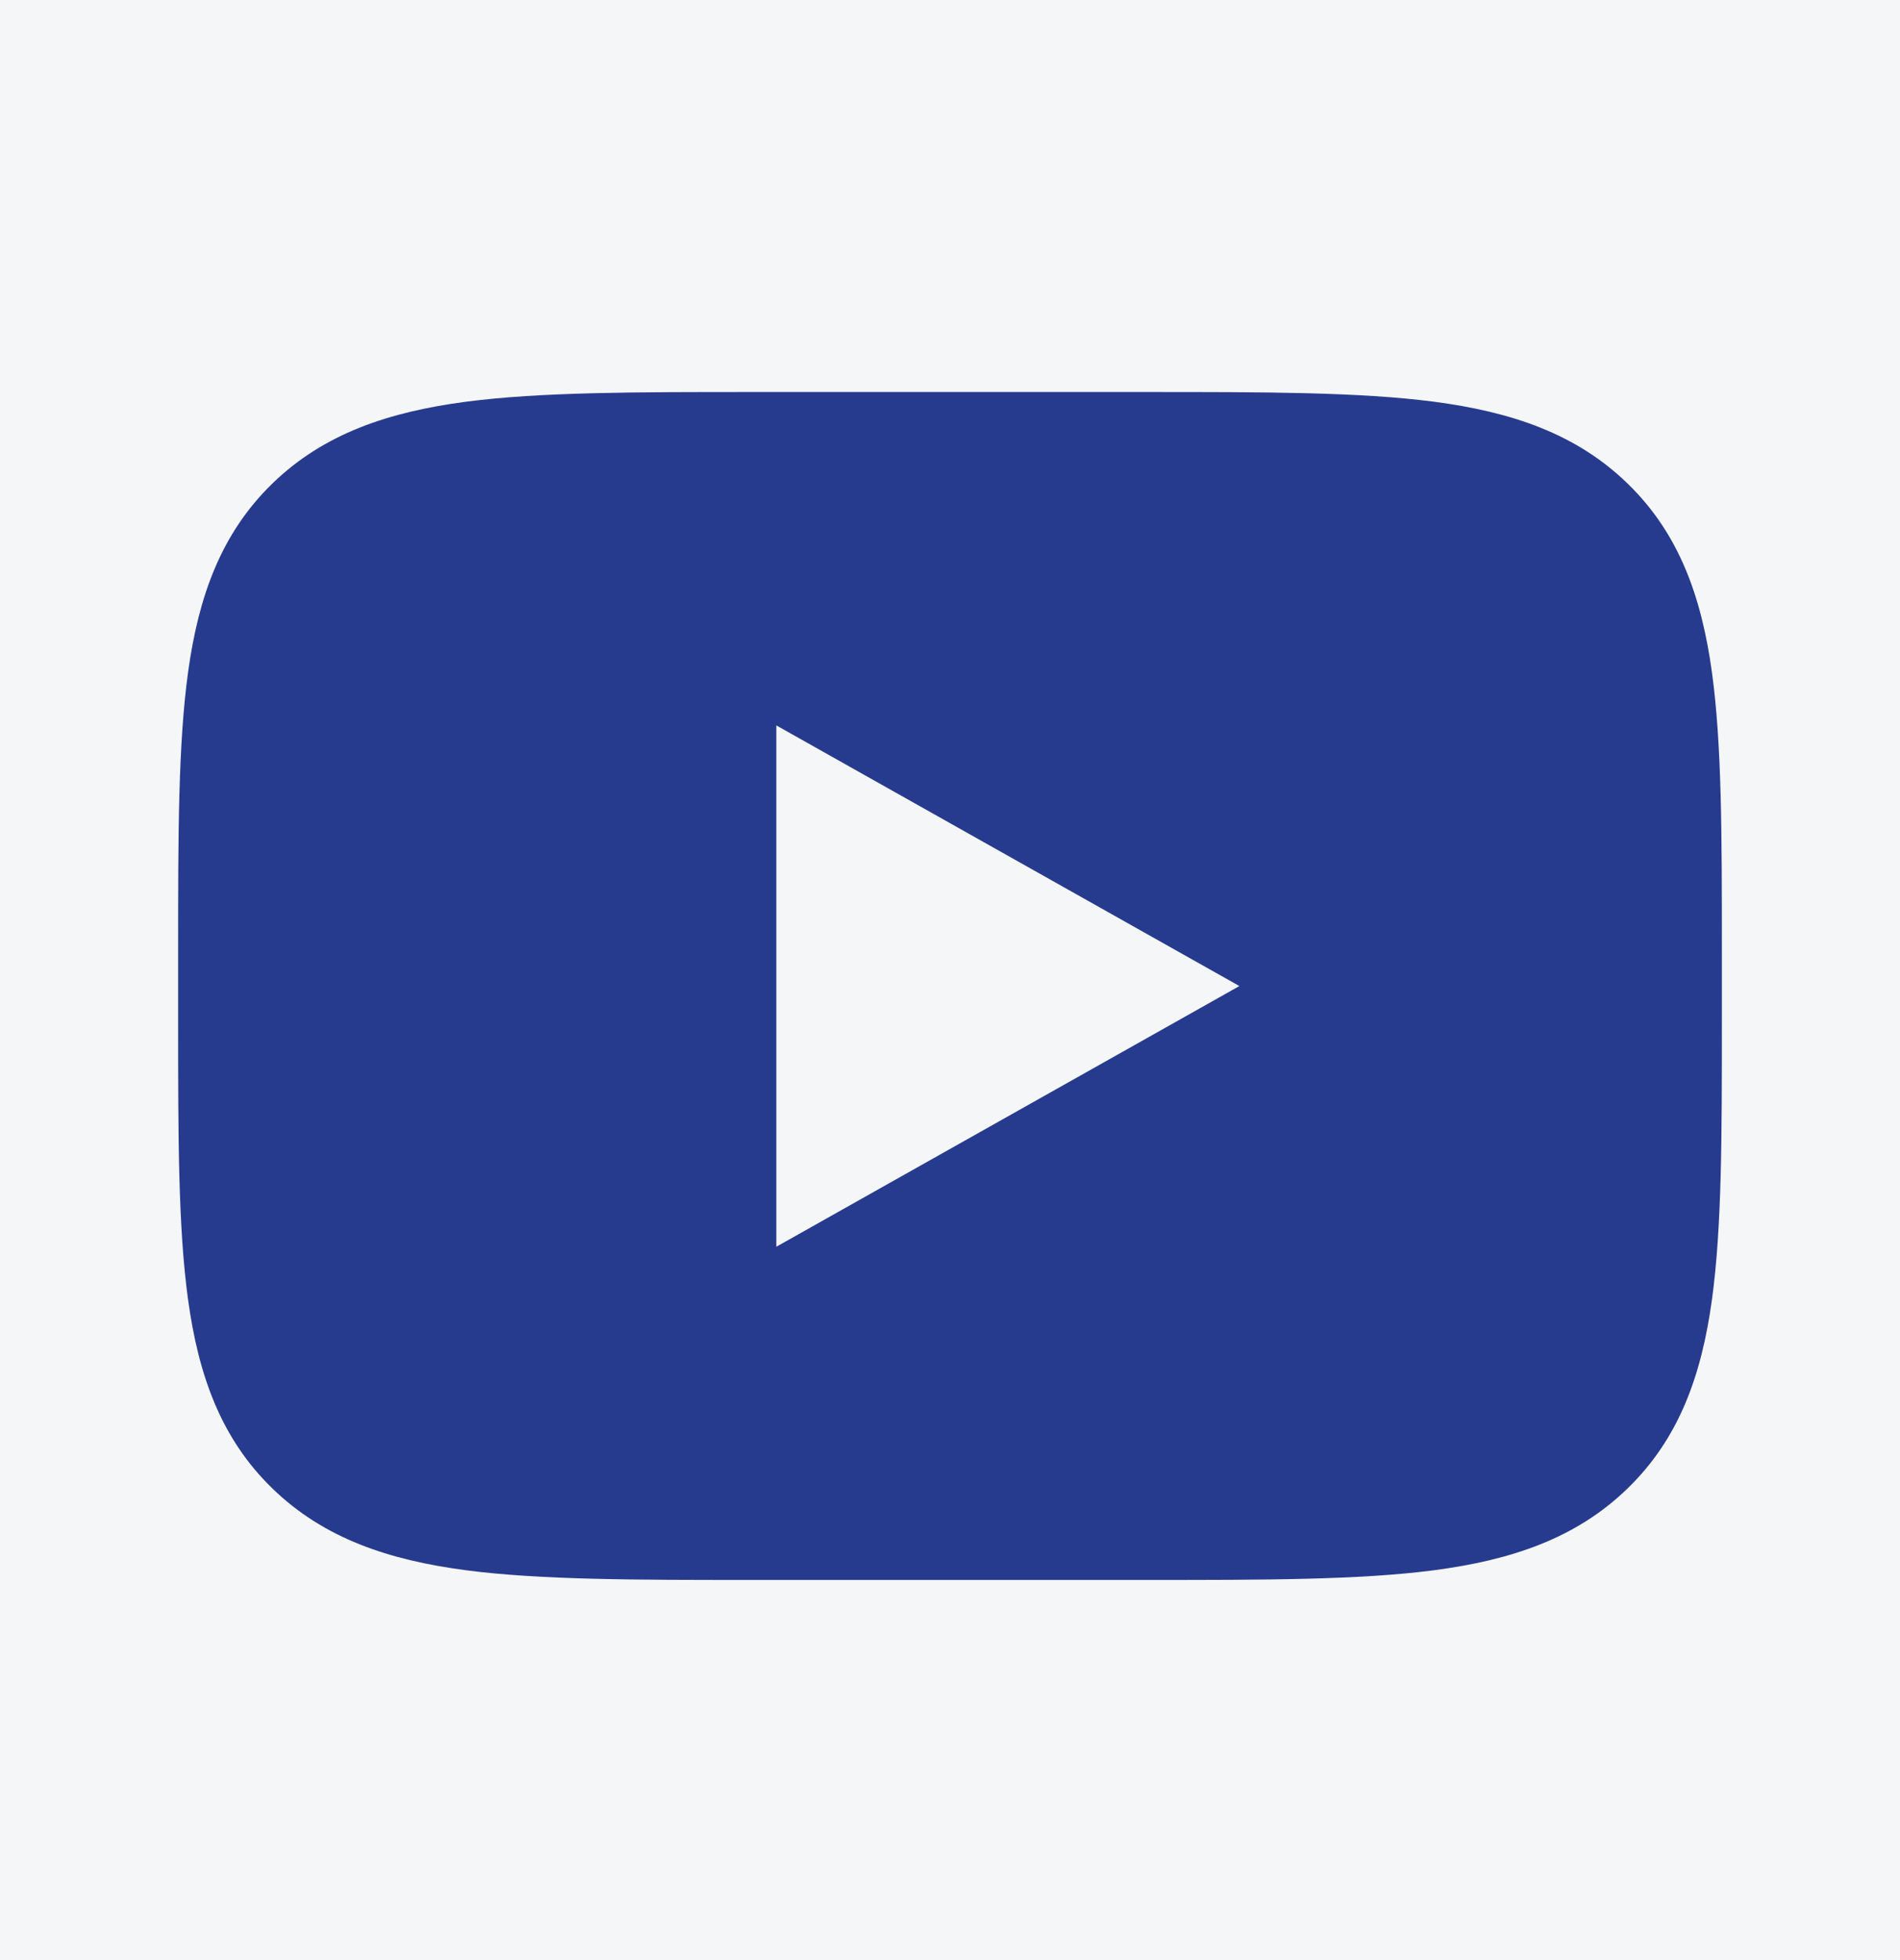 <svg xmlns="http://www.w3.org/2000/svg" width="32" height="33" viewBox="0 0 32 33" fill="none"><rect width="32" height="33" fill="#1E1E1E"></rect><g clip-path="url(#clip0_1421_4832)"><rect width="1440" height="6603.6" transform="translate(-164 -6412)" fill="white"></rect><rect width="1440" height="376" transform="translate(-164 -184.4)" fill="#F5F6F7"></rect><path d="M19.329 6.6C21.305 6.6 22.896 6.6 24.15 6.763C25.45 6.934 26.544 7.297 27.413 8.142C28.283 8.986 28.657 10.051 28.832 11.314C29 12.531 29 14.077 29 15.997V17.203C29 19.123 29 20.67 28.832 21.887C28.657 23.151 28.283 24.214 27.413 25.058C26.544 25.903 25.45 26.266 24.149 26.437C22.896 26.6 21.305 26.6 19.329 26.6H12.671C10.695 26.6 9.104 26.6 7.85 26.437C6.55 26.266 5.456 25.903 4.586 25.058C3.717 24.214 3.343 23.151 3.168 21.886C3 20.67 3 19.123 3 17.203V15.997C3 14.077 3 12.531 3.168 11.313C3.343 10.05 3.717 8.986 4.587 8.141C5.456 7.297 6.551 6.934 7.851 6.763C9.104 6.6 10.695 6.6 12.671 6.6H19.329ZM20.874 16.601L13.075 12.213V20.99L20.874 16.601Z" fill="#273B8E"></path></g><defs><clipPath id="clip0_1421_4832"><rect width="1440" height="6603.6" fill="white" transform="translate(-164 -6412)"></rect></clipPath></defs></svg>